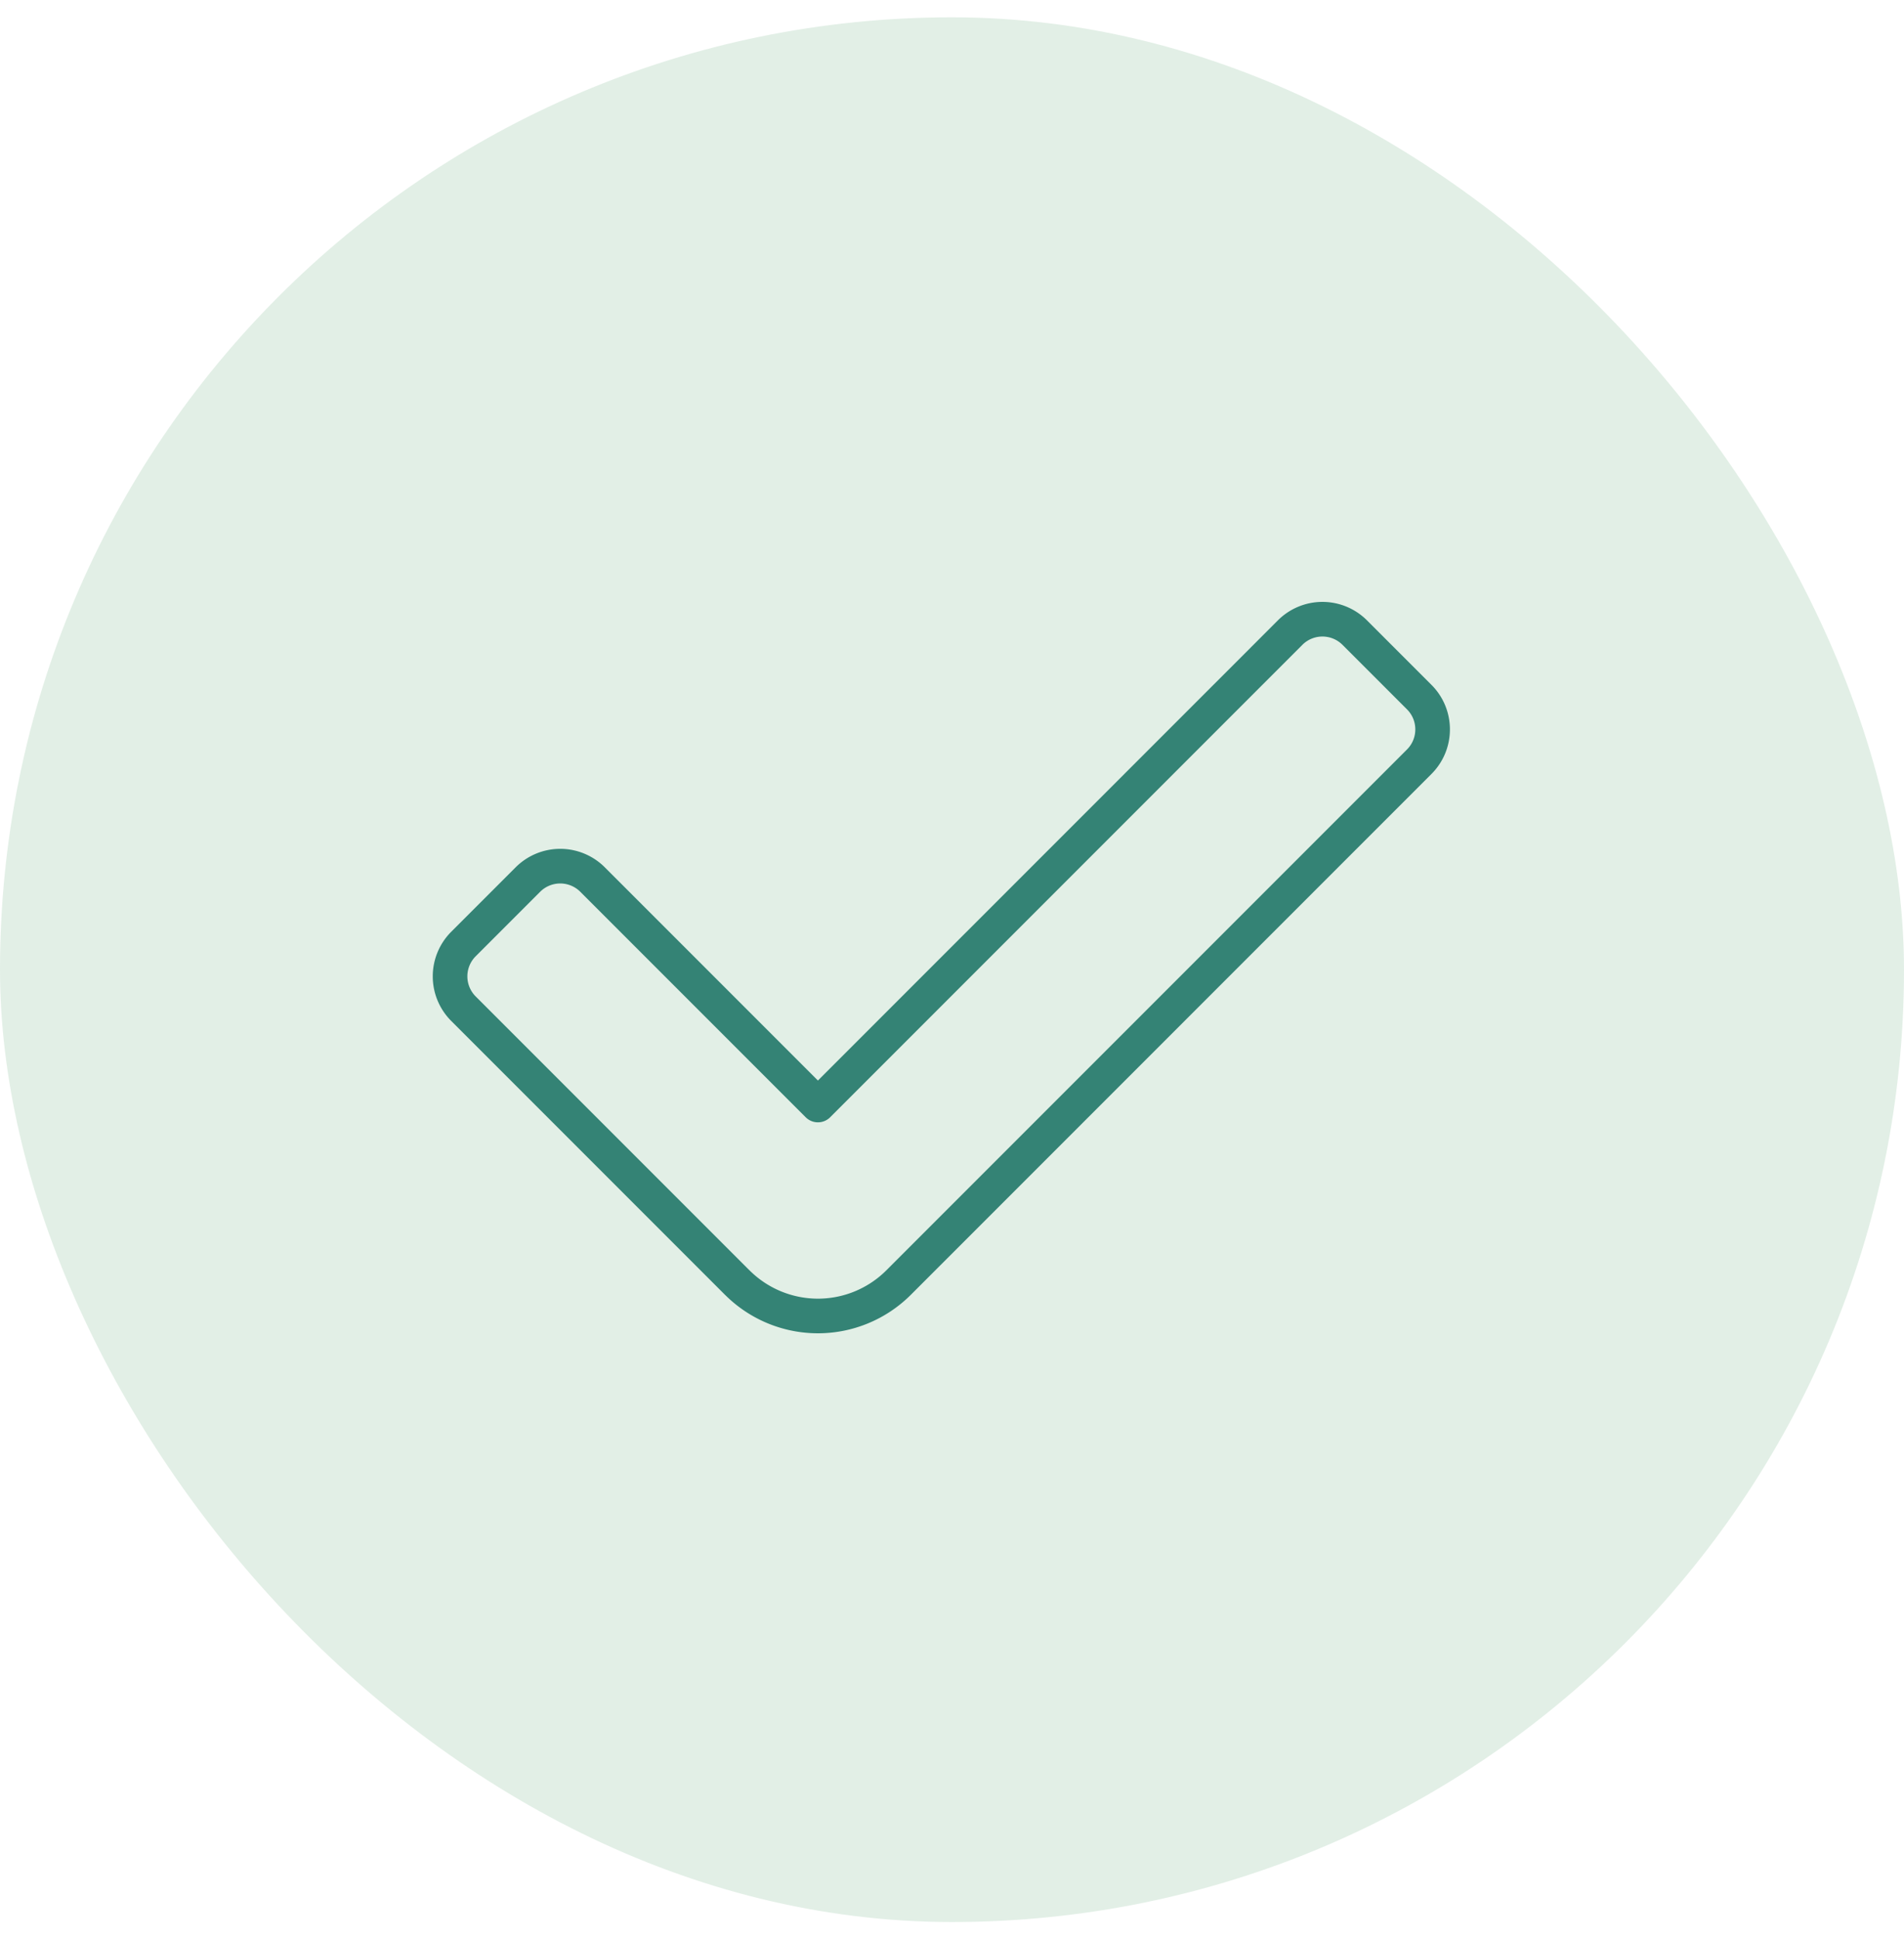 <svg xmlns="http://www.w3.org/2000/svg" fill="none" viewBox="0 0 55 56" height="56" width="55">
  <rect fill-opacity=".7" fill="#D6E9DC" rx="27.5" height="55" width="55" y=".5"></rect>
  <path stroke-linejoin="round" stroke-linecap="round" stroke-miterlimit="10" stroke="#348375" d="m21.296 37.035-7.91-7.91a1.32 1.32 0 0 1 0-1.864l1.865-1.865a1.32 1.32 0 0 1 1.864 0l6.512 6.512 13.641-13.642a1.32 1.32 0 0 1 1.865 0l1.864 1.864c.515.515.515 1.35 0 1.865l-15.04 15.04a3.296 3.296 0 0 1-4.66 0"></path>
</svg>
